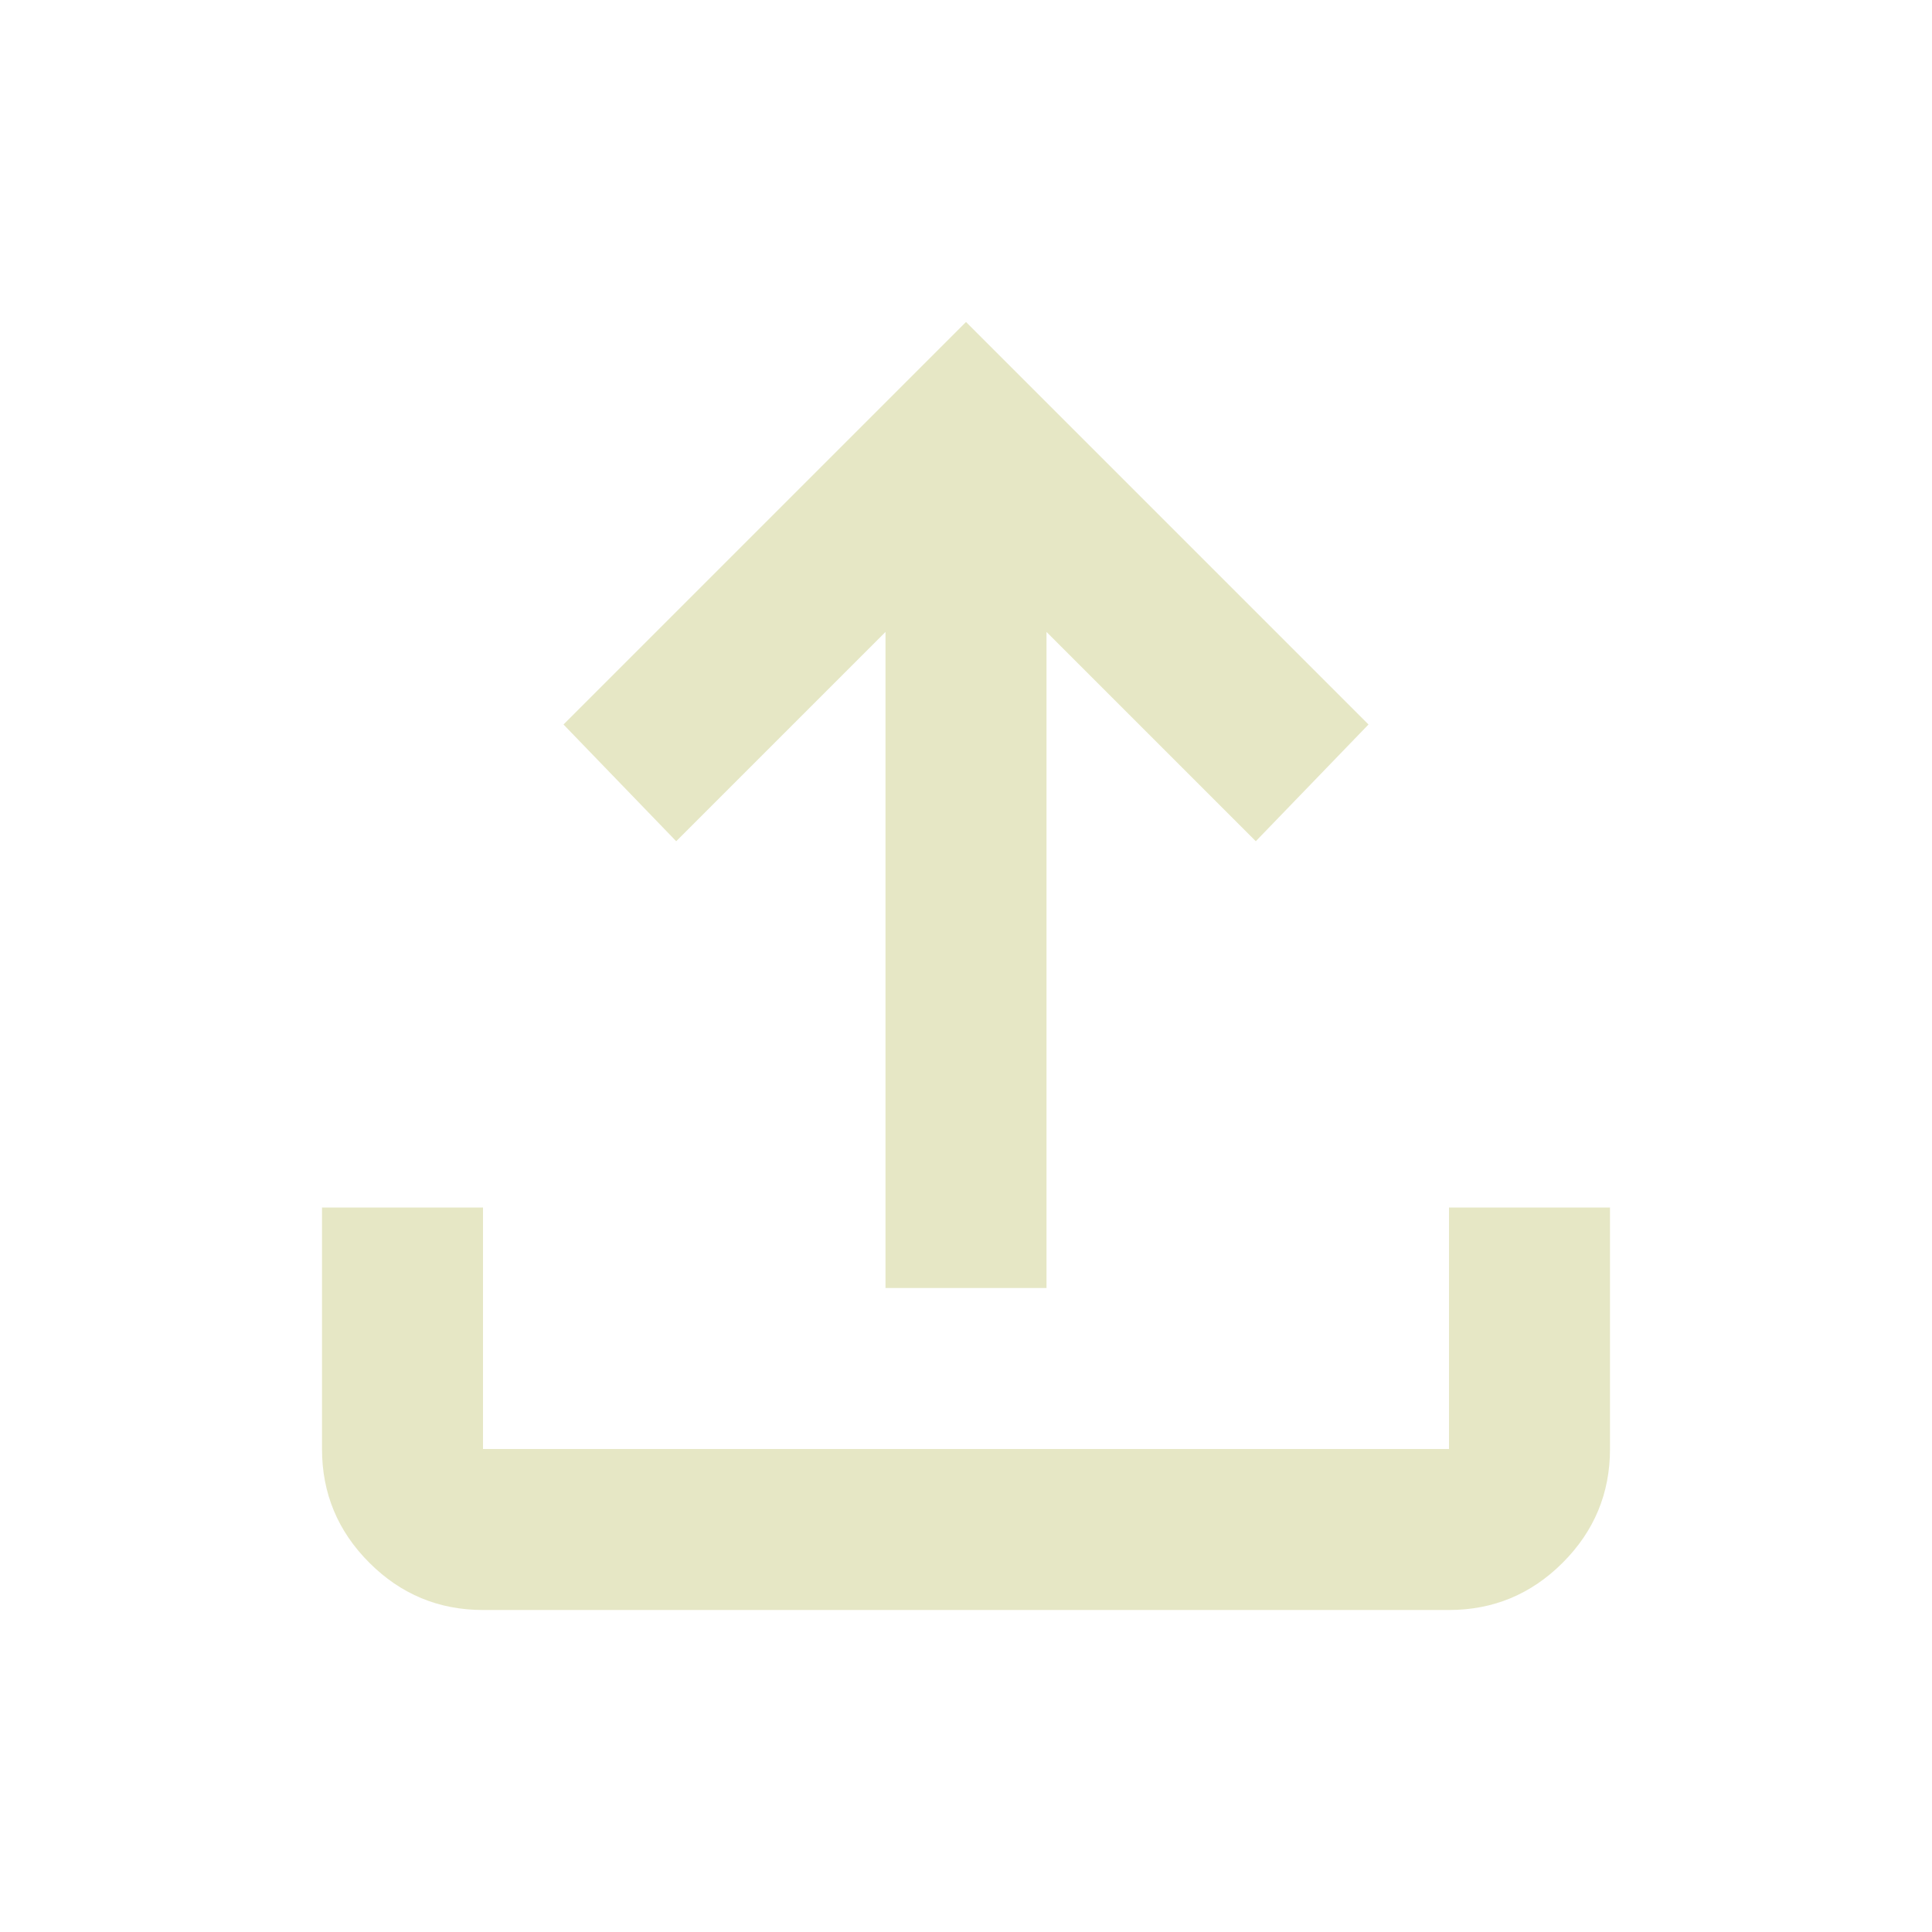 <svg xmlns="http://www.w3.org/2000/svg" height="24px" viewBox="0 -960 960 960" width="24px"><path d="M440-320v-326L336-542l-56-58 200-200 200 200-56 58-104-104v326h-80ZM240-160q-33 0-56.5-23.5T160-240v-120h80v120h480v-120h80v120q0 33-23.5 56.5T720-160H240Z" fill="#E6E7C5"/></svg>